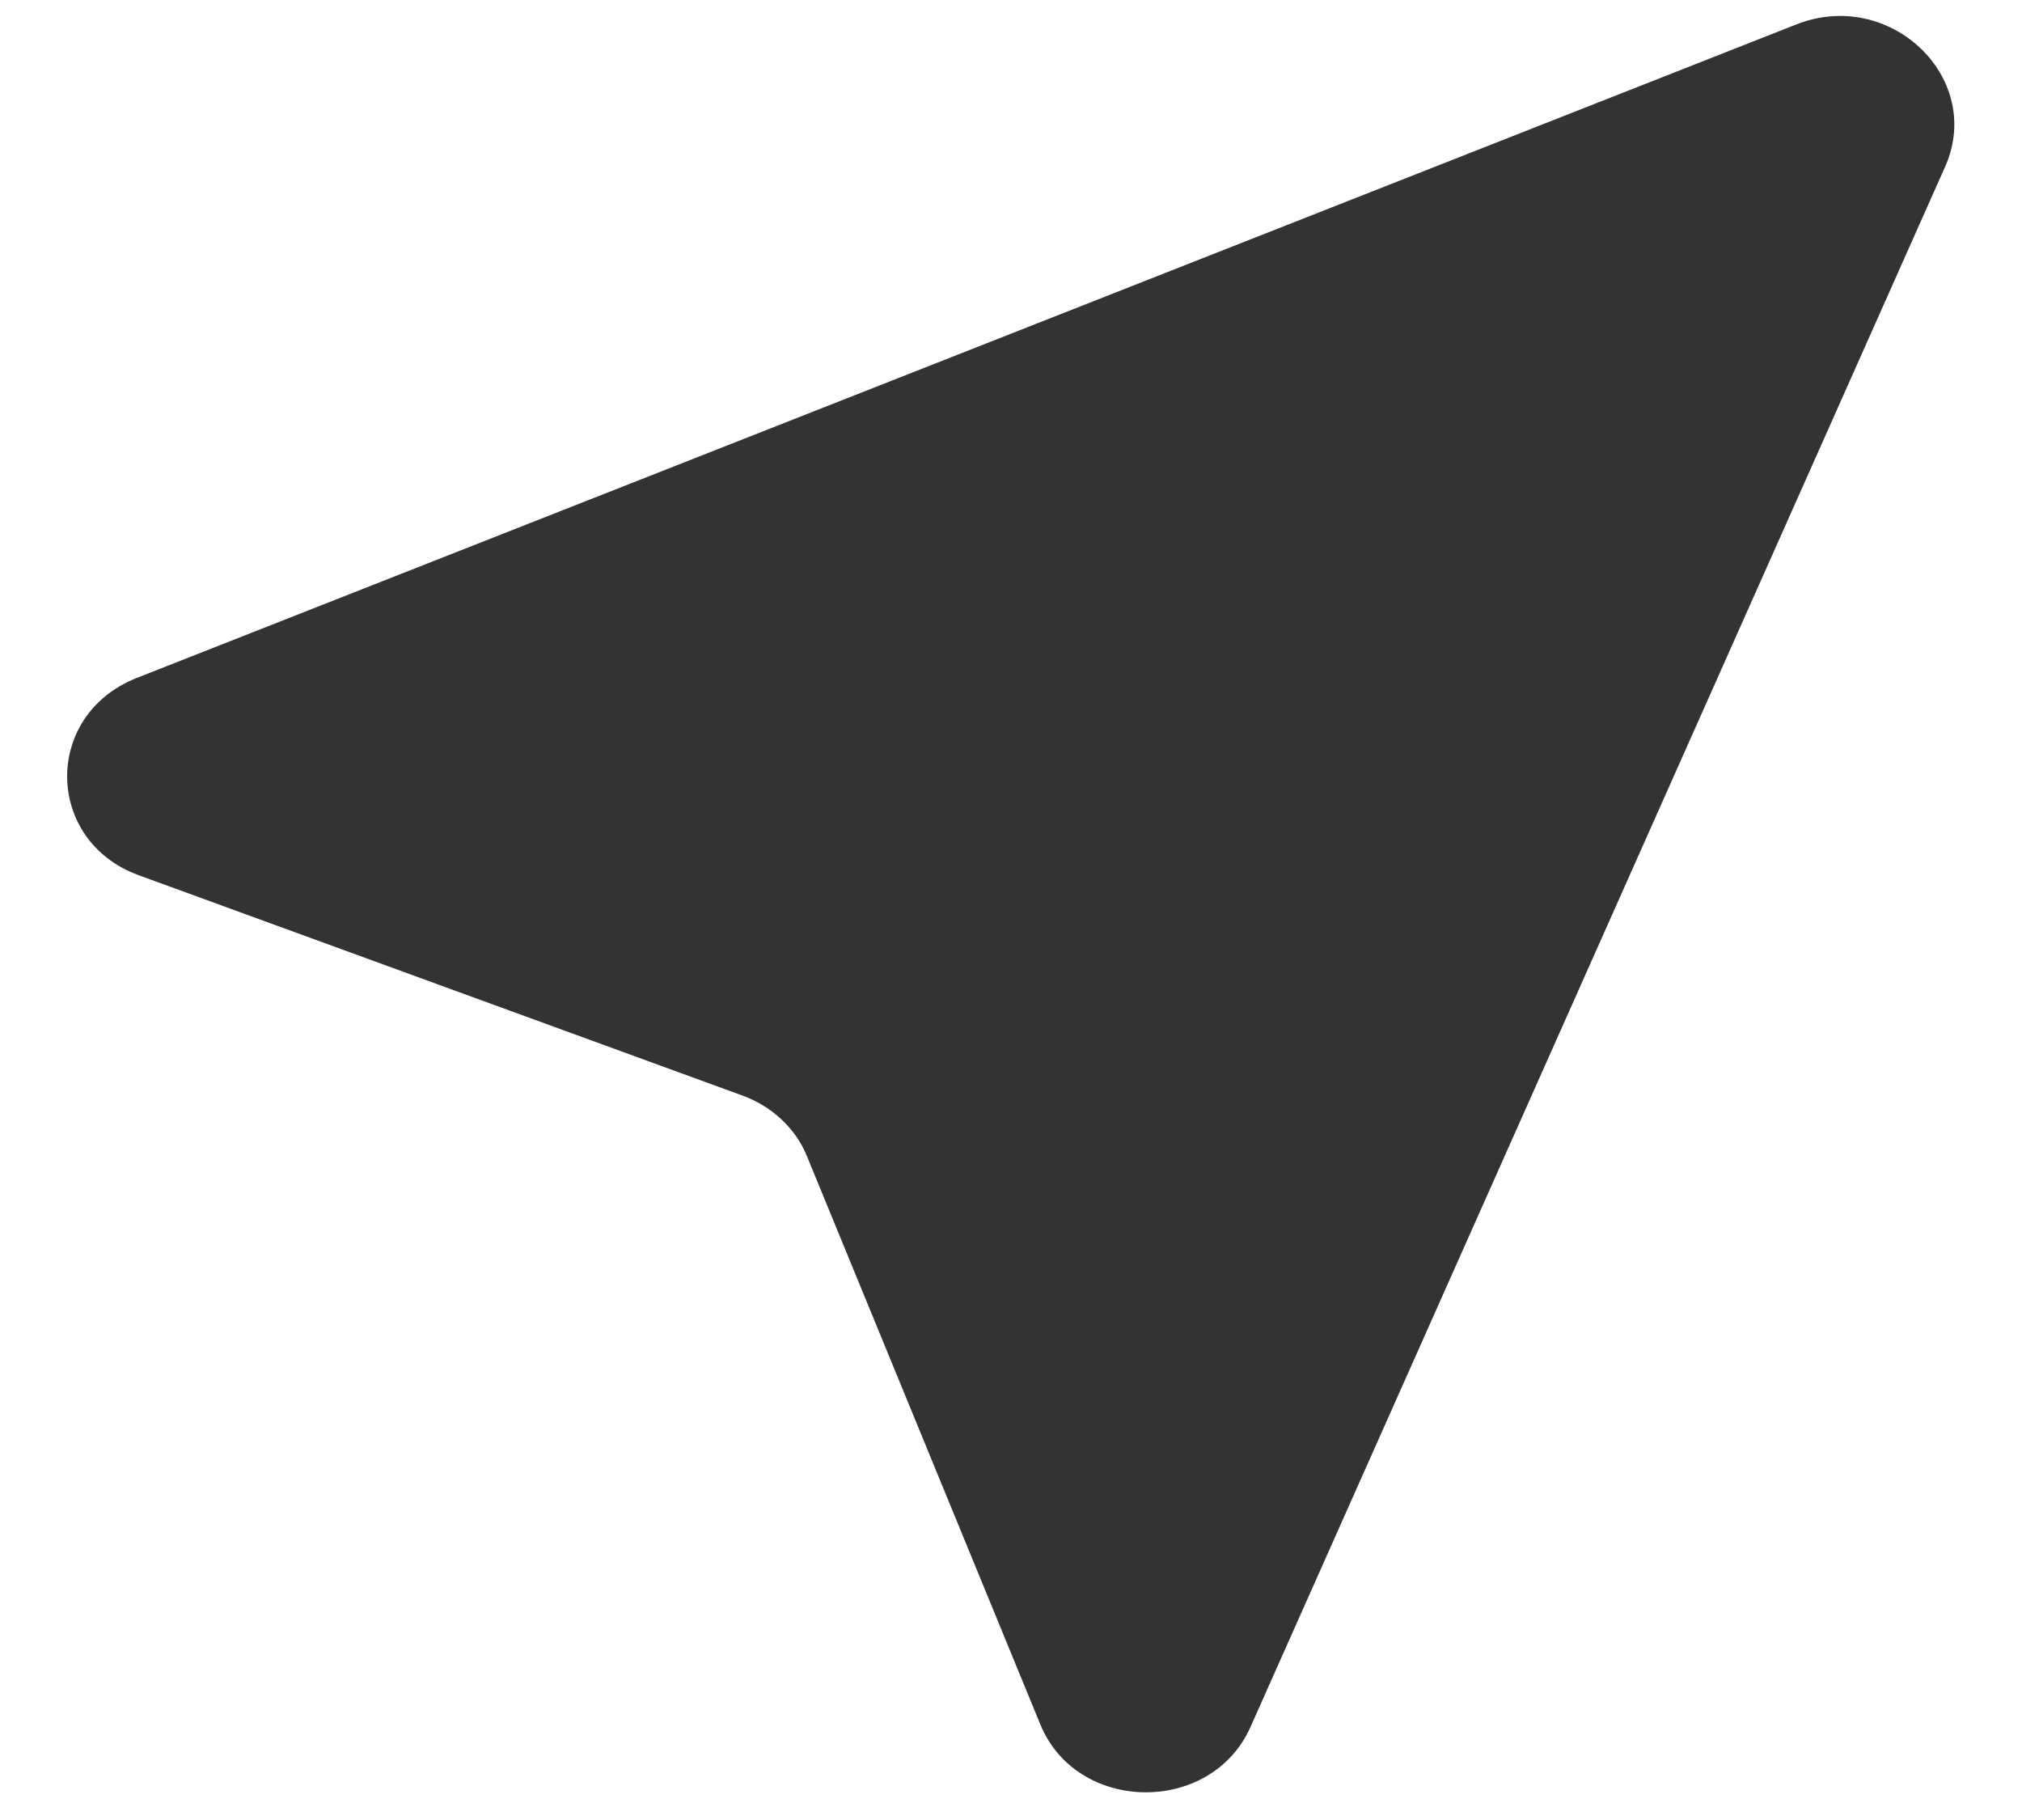 <svg width="10" height="9" viewBox="0 0 10 9" fill="none" xmlns="http://www.w3.org/2000/svg">
    <path d="M8.886 0.12L0.675 3.353C0.21 3.538 0.222 4.159 0.686 4.328L3.673 5.418C3.818 5.471 3.936 5.581 3.991 5.718L5.144 8.525C5.323 8.968 5.988 8.978 6.184 8.541L9.624 0.815C9.808 0.378 9.344 -0.059 8.886 0.12Z" fill="#333333"/>
</svg>
